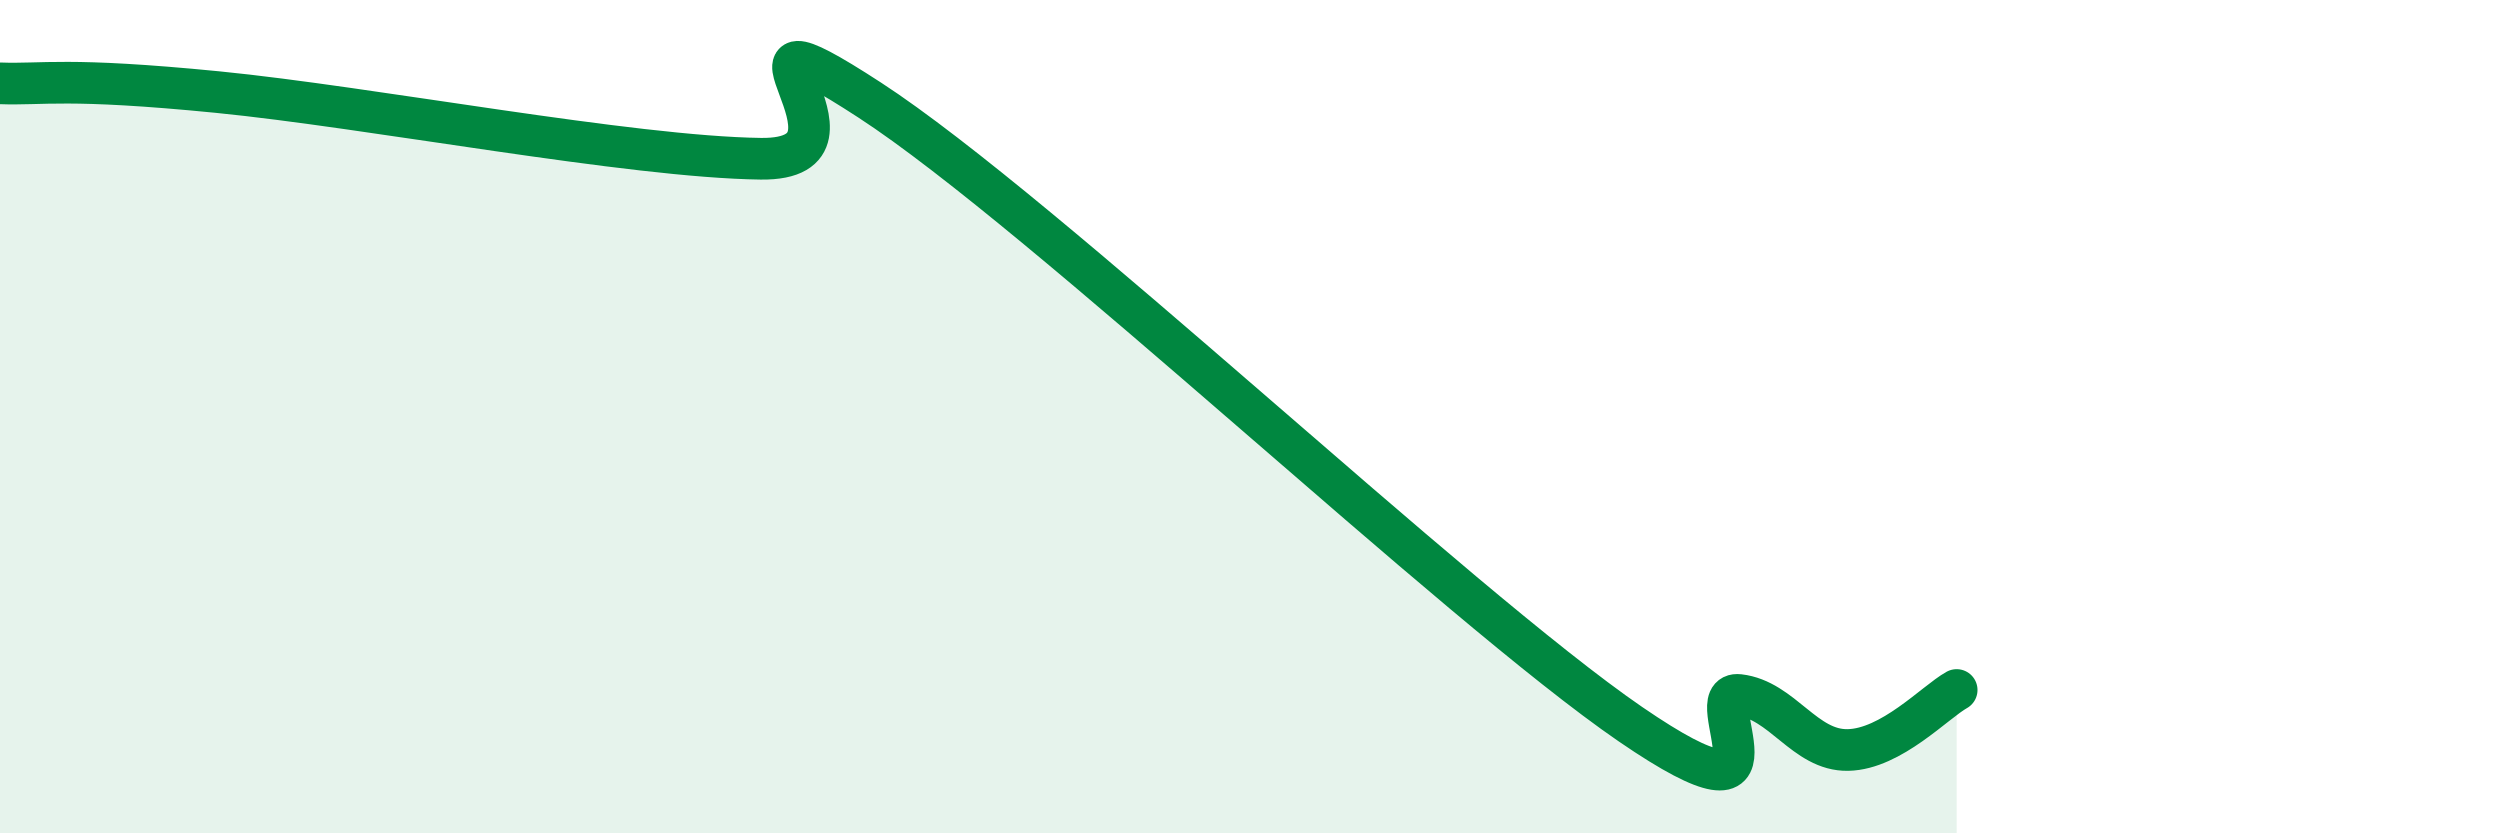 
    <svg width="60" height="20" viewBox="0 0 60 20" xmlns="http://www.w3.org/2000/svg">
      <path
        d="M 0,2 C 1.04,2.04 1.57,1.85 5.22,2.21 C 8.87,2.57 15.13,3.77 18.26,3.81 C 21.39,3.85 16.7,-0.31 20.87,2.4 C 25.04,5.11 34.96,14.52 39.13,17.38 C 43.3,20.24 40.7,16.56 41.74,16.68 C 42.78,16.8 43.31,18.02 44.35,18 C 45.39,17.98 46.44,16.85 46.96,16.56L46.96 20L0 20Z"
        fill="#008740"
        opacity="0.1"
        stroke-linecap="round"
        stroke-linejoin="round"
      />
      <path
        d="M 0,2 C 1.04,2.04 1.57,1.85 5.22,2.21 C 8.87,2.57 15.13,3.77 18.26,3.81 C 21.39,3.85 16.7,-0.31 20.87,2.4 C 25.04,5.11 34.96,14.52 39.13,17.38 C 43.3,20.24 40.7,16.56 41.74,16.68 C 42.78,16.8 43.31,18.02 44.35,18 C 45.39,17.98 46.44,16.85 46.96,16.56"
        stroke="#008740"
        stroke-width="1"
        fill="none"
        stroke-linecap="round"
        stroke-linejoin="round"
      />
    </svg>
  